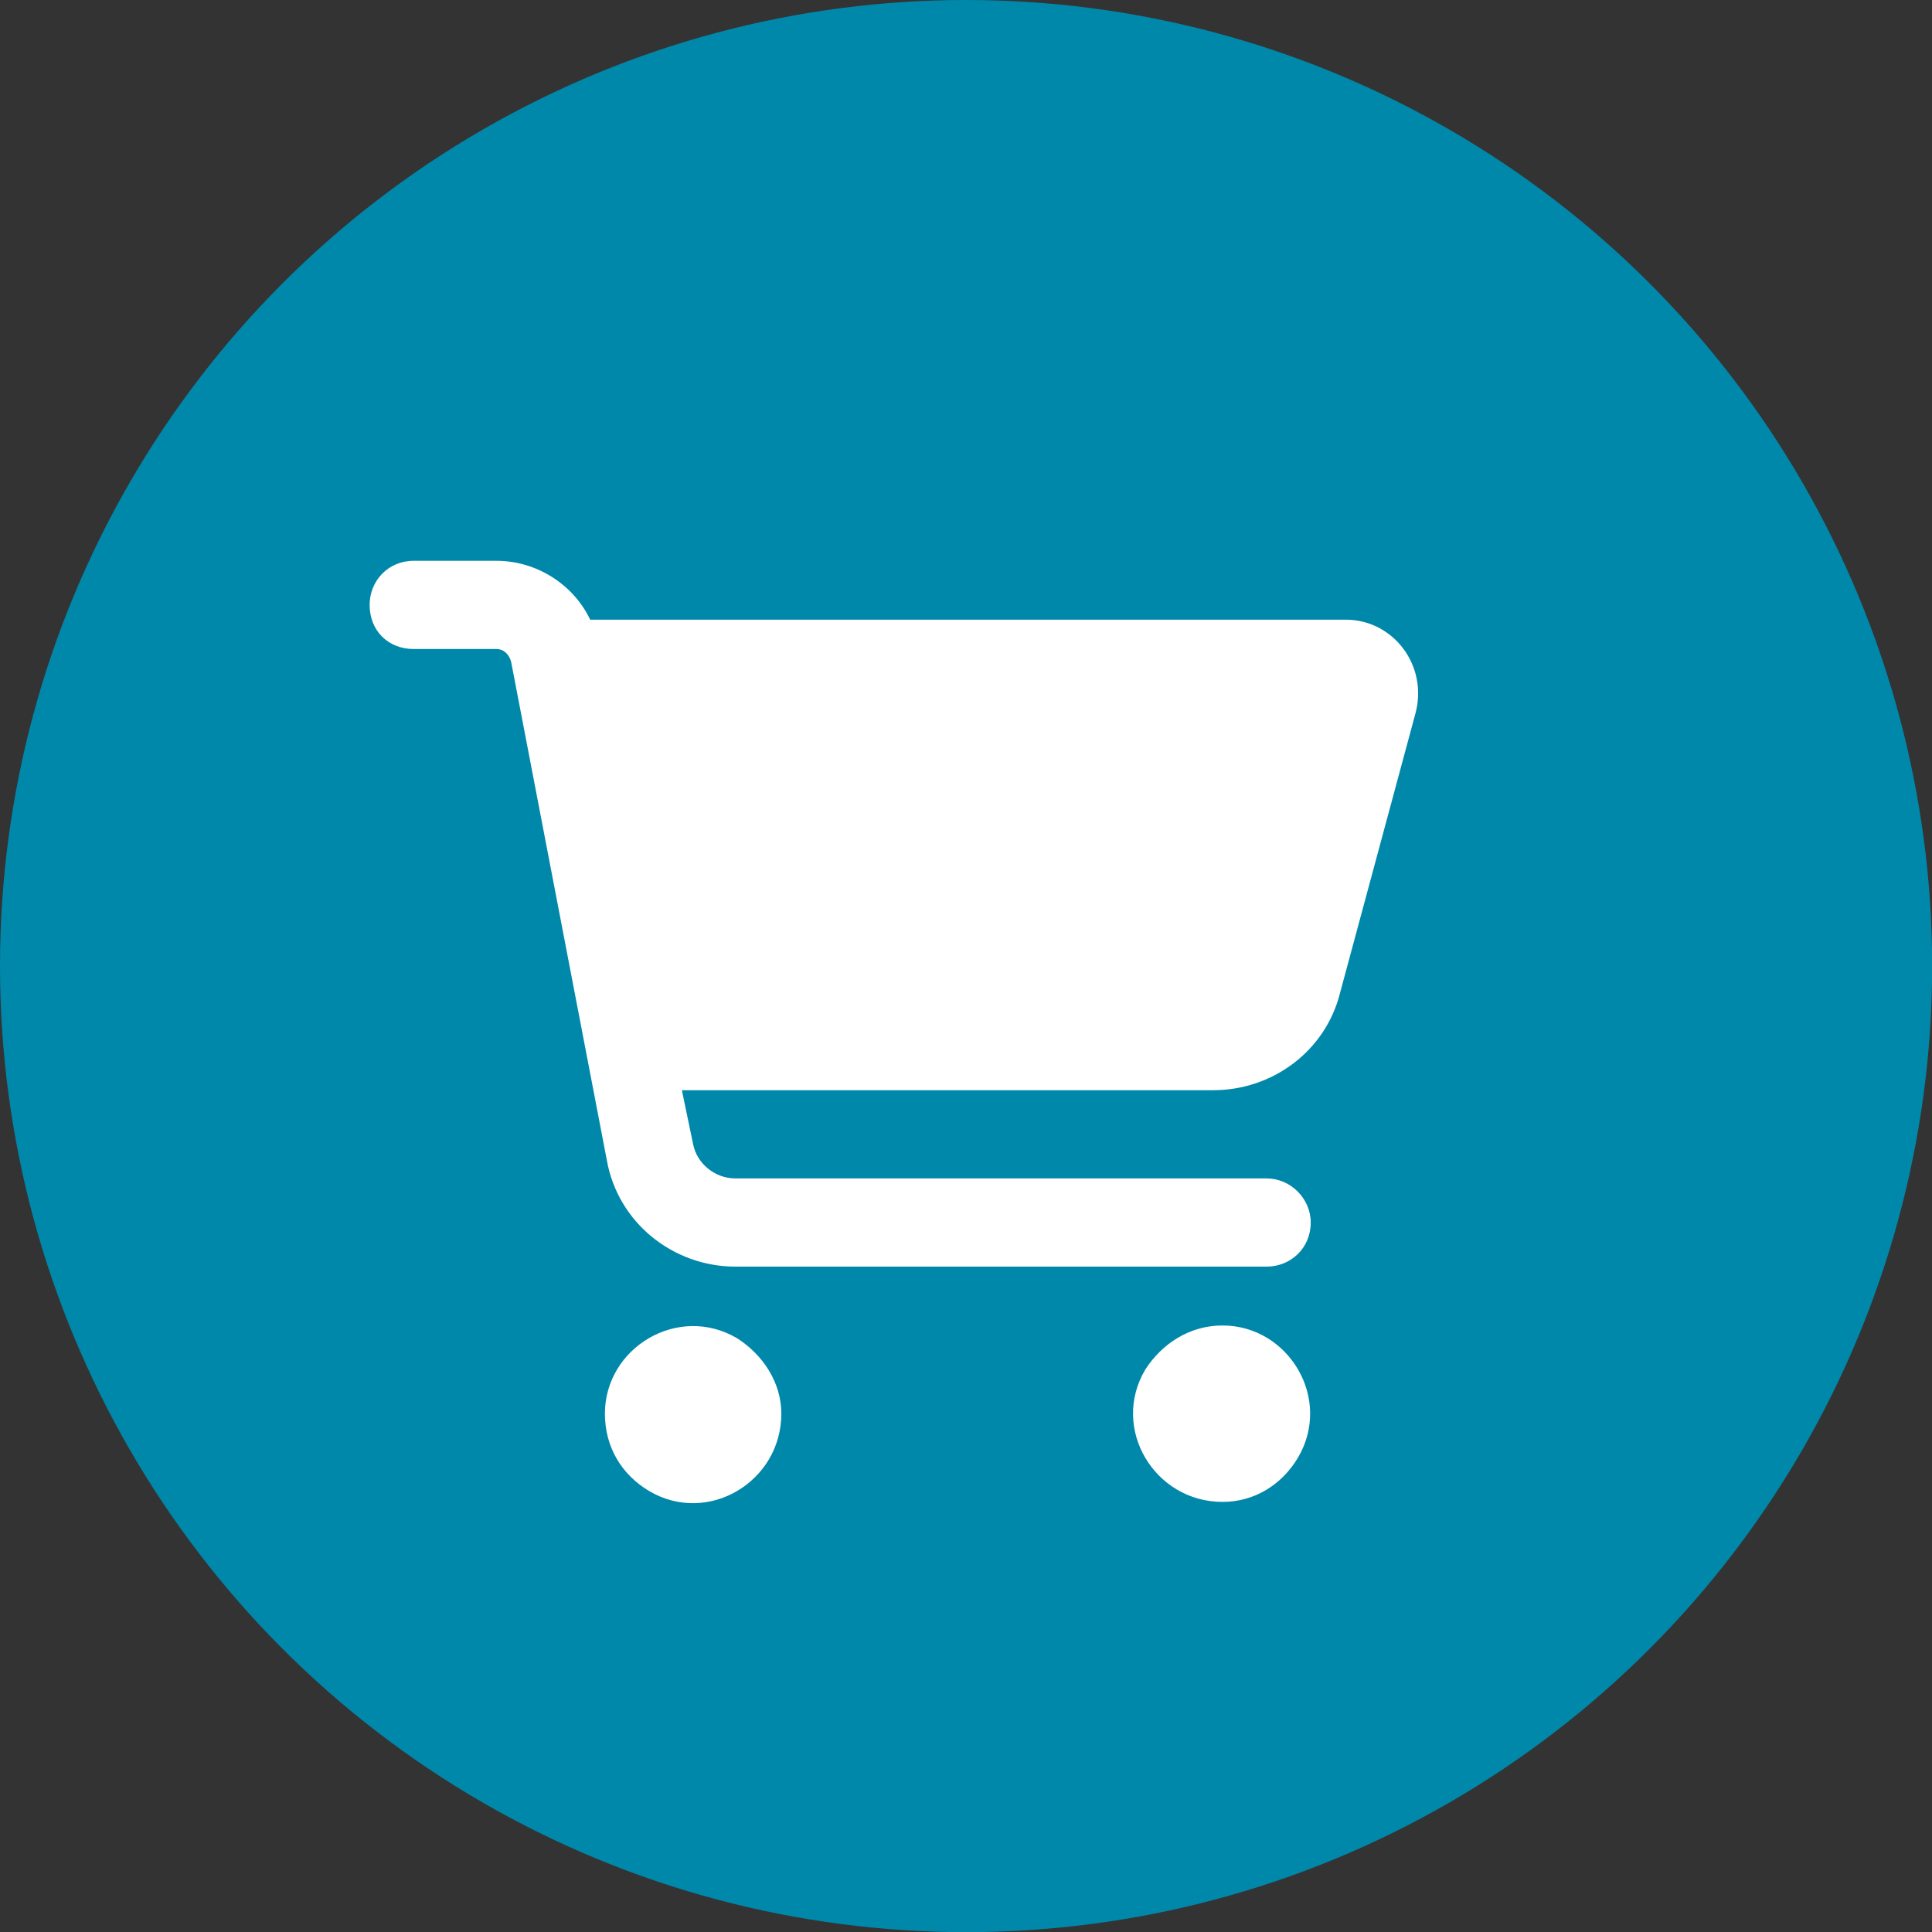 <?xml version="1.0" encoding="UTF-8" standalone="no"?>
<!-- Created with Inkscape (http://www.inkscape.org/) -->

<svg
   width="13.229mm"
   height="13.229mm"
   viewBox="0 0 13.229 13.229"
   version="1.1"
   id="svg5"
   inkscape:version="1.2.2 (b0a8486541, 2022-12-01)"
   sodipodi:docname="icon-car.svg"
   xmlns:inkscape="http://www.inkscape.org/namespaces/inkscape"
   xmlns:sodipodi="http://sodipodi.sourceforge.net/DTD/sodipodi-0.dtd"
   xmlns="http://www.w3.org/2000/svg"
   xmlns:svg="http://www.w3.org/2000/svg">
  <rect x="0" y="0" width="13.229" height="13.229" fill="#333333" stroke="none"/>
  <sodipodi:namedview
     id="namedview7"
     pagecolor="#505050"
     bordercolor="#eeeeee"
     borderopacity="1"
     inkscape:pageshadow="0"
     inkscape:pageopacity="0"
     inkscape:pagecheckerboard="0"
     inkscape:document-units="mm"
     showgrid="false"
     inkscape:snap-page="true"
     inkscape:snap-global="false"
     inkscape:zoom="5.6568542"
     inkscape:cx="133.02446"
     inkscape:cy="9.5459416"
     inkscape:window-width="1920"
     inkscape:window-height="1027"
     inkscape:window-x="-8"
     inkscape:window-y="-8"
     inkscape:window-maximized="1"
     inkscape:current-layer="layer1"
     inkscape:showpageshadow="0"
     inkscape:deskcolor="#505050">
    <inkscape:grid
       type="xygrid"
       id="grid928"
       originx="-7"
       originy="-10" />
  </sodipodi:namedview>
  <defs
     id="defs2" />
  <g
     inkscape:label="Layer 1"
     inkscape:groupmode="layer"
     id="layer1"
     transform="translate(-7,-10)">
    <circle
       style="fill:#0088aa;stroke:none;stroke-width:1.681;stroke-opacity:0.502"
       id="path990"
       cx="13.615"
       cy="16.615"
       r="6.615"
       inkscape:export-filename="..\..\Downloads\logo-car.jpg"
       inkscape:export-xdpi="228.46"
       inkscape:export-ydpi="228.46" />
    <g
       aria-label=""
       id="text2160"
       style="font-weight:bold;font-size:6.445px;line-height:1;font-family:'Courier New';-inkscape-font-specification:'Courier New Bold';letter-spacing:0px;word-spacing:0px;fill:#ffffff;stroke-width:0.193;stop-color:#000000"
       transform="translate(-0.755,-0.766)">
      <path
         d="m 10.286,14.908 c 0,-0.164 0.126,-0.302 0.302,-0.302 h 0.566 c 0.277,0 0.529,0.164 0.642,0.403 h 5.173 c 0.327,0 0.566,0.315 0.478,0.642 l -0.516,1.913 c -0.101,0.403 -0.466,0.667 -0.869,0.667 h -3.638 l 0.076,0.365 c 0.025,0.138 0.151,0.239 0.29,0.239 h 3.638 c 0.164,0 0.302,0.138 0.302,0.302 0,0.176 -0.138,0.302 -0.302,0.302 H 12.791 c -0.428,0 -0.806,-0.302 -0.881,-0.73 l -0.655,-3.411 c -0.013,-0.05 -0.05,-0.088 -0.101,-0.088 h -0.566 c -0.176,0 -0.302,-0.126 -0.302,-0.302 z m 1.611,5.538 c 0,-0.453 0.503,-0.755 0.906,-0.516 0.176,0.113 0.302,0.302 0.302,0.516 0,0.466 -0.503,0.768 -0.906,0.529 -0.189,-0.113 -0.302,-0.302 -0.302,-0.529 z m 4.229,-0.604 c 0.453,0 0.755,0.503 0.516,0.906 -0.113,0.189 -0.302,0.302 -0.516,0.302 -0.466,0 -0.768,-0.503 -0.529,-0.906 0.113,-0.176 0.302,-0.302 0.529,-0.302 z"
         id="path5449" />
    </g>
  </g>
</svg>
